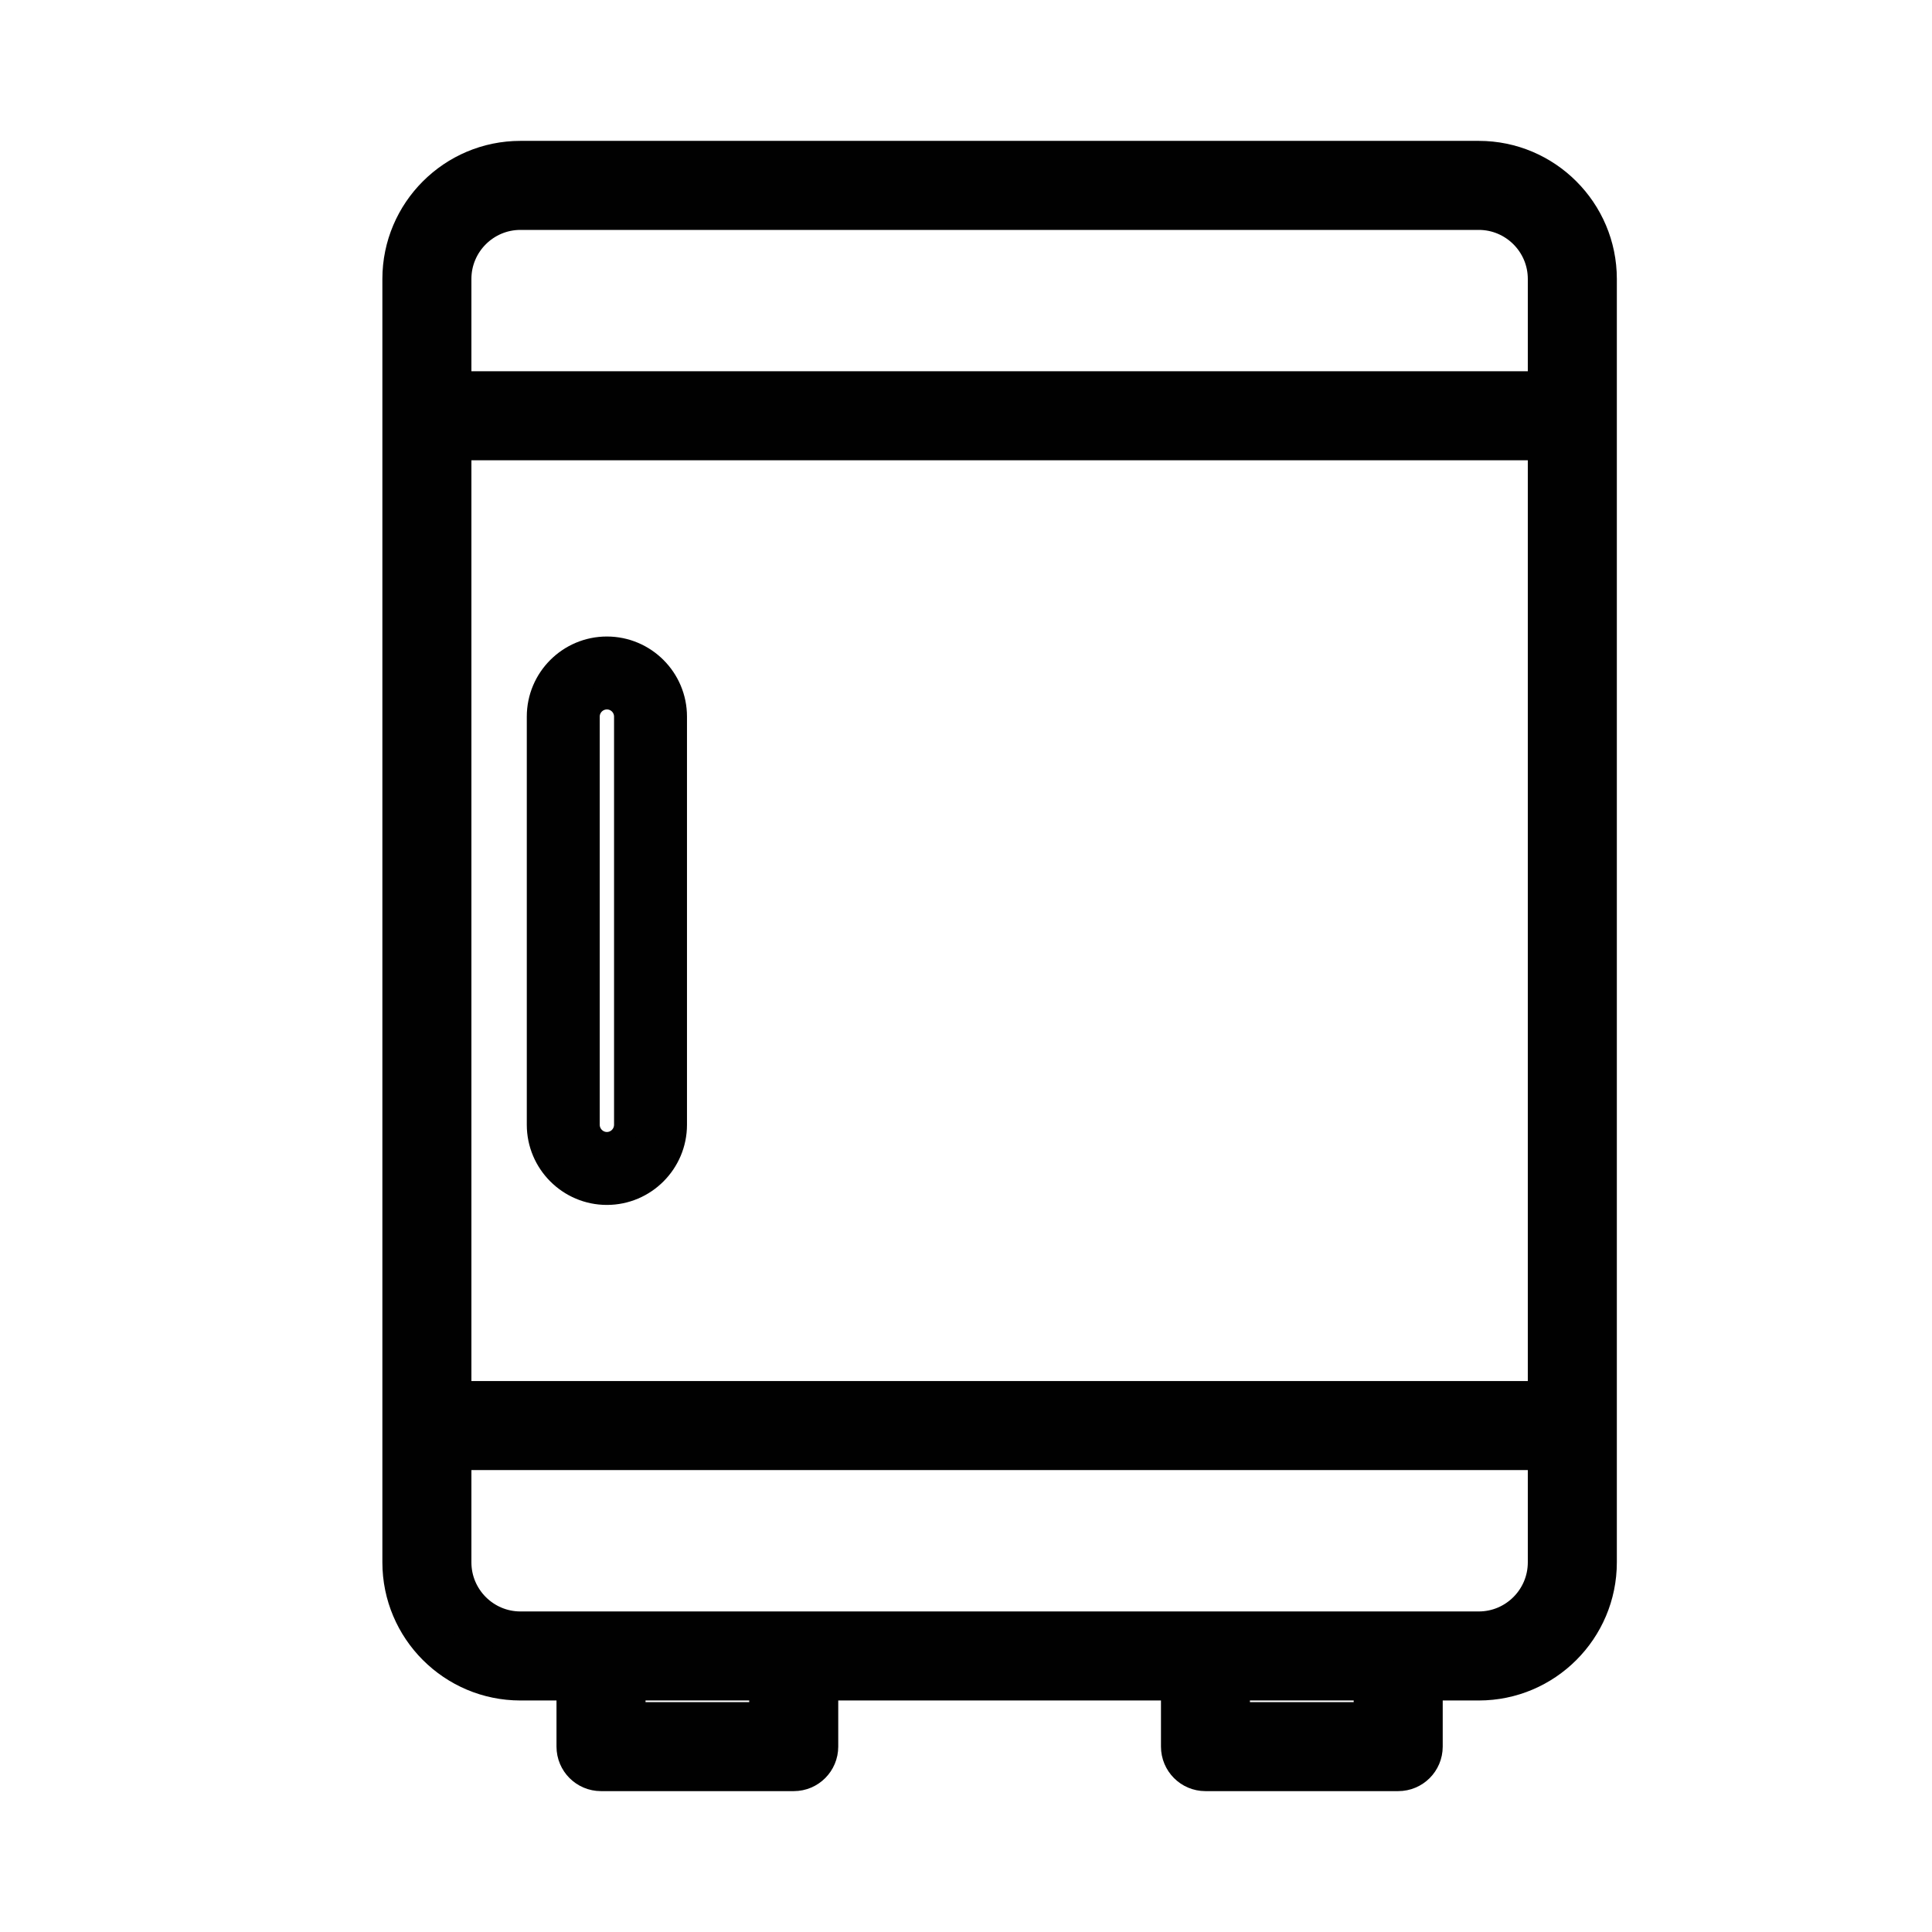 <?xml version="1.0" encoding="utf-8"?>
<svg xmlns="http://www.w3.org/2000/svg" fill="none" height="24" viewBox="0 0 24 24" width="24">
<path d="M18.37 2H6.465C5.657 2 5 2.658 5 3.465V19.408C5 20.217 5.657 20.874 6.465 20.874H7.163V21.697C7.163 21.864 7.298 22 7.466 22H9.861C10.028 22 10.163 21.864 10.163 21.697V20.874H14.672V21.697C14.672 21.864 14.807 22 14.974 22H17.369C17.537 22 17.672 21.864 17.672 21.697V20.874H18.37C19.178 20.874 19.835 20.217 19.835 19.408V3.465C19.835 2.658 19.178 2 18.37 2ZM5.606 5.468H19.229V17.406H5.606V5.468ZM6.465 2.606H18.37C18.843 2.606 19.229 2.991 19.229 3.465V4.862H5.606V3.465C5.606 2.991 5.992 2.606 6.465 2.606ZM9.557 21.394H7.769V20.874H9.557V21.394ZM17.066 21.394H15.277V20.874H17.066V21.394ZM18.37 20.268H6.465C5.992 20.268 5.606 19.883 5.606 19.408V18.012H19.229V19.408C19.229 19.883 18.843 20.268 18.37 20.268Z" fill="#010101" stroke="#010101" stroke-width="0.5"/>
<path d="M7.539 8.057C7.073 8.057 6.694 8.436 6.694 8.902V13.972C6.694 14.438 7.073 14.818 7.539 14.818C8.005 14.818 8.384 14.438 8.384 13.972V8.902C8.384 8.436 8.005 8.057 7.539 8.057ZM7.778 13.972C7.778 14.104 7.671 14.212 7.539 14.212C7.408 14.212 7.3 14.104 7.3 13.972V8.902C7.3 8.77 7.408 8.663 7.539 8.663C7.671 8.663 7.778 8.77 7.778 8.902V13.972Z" fill="#010101" stroke="#010101" stroke-width="0.3"/>
</svg>
